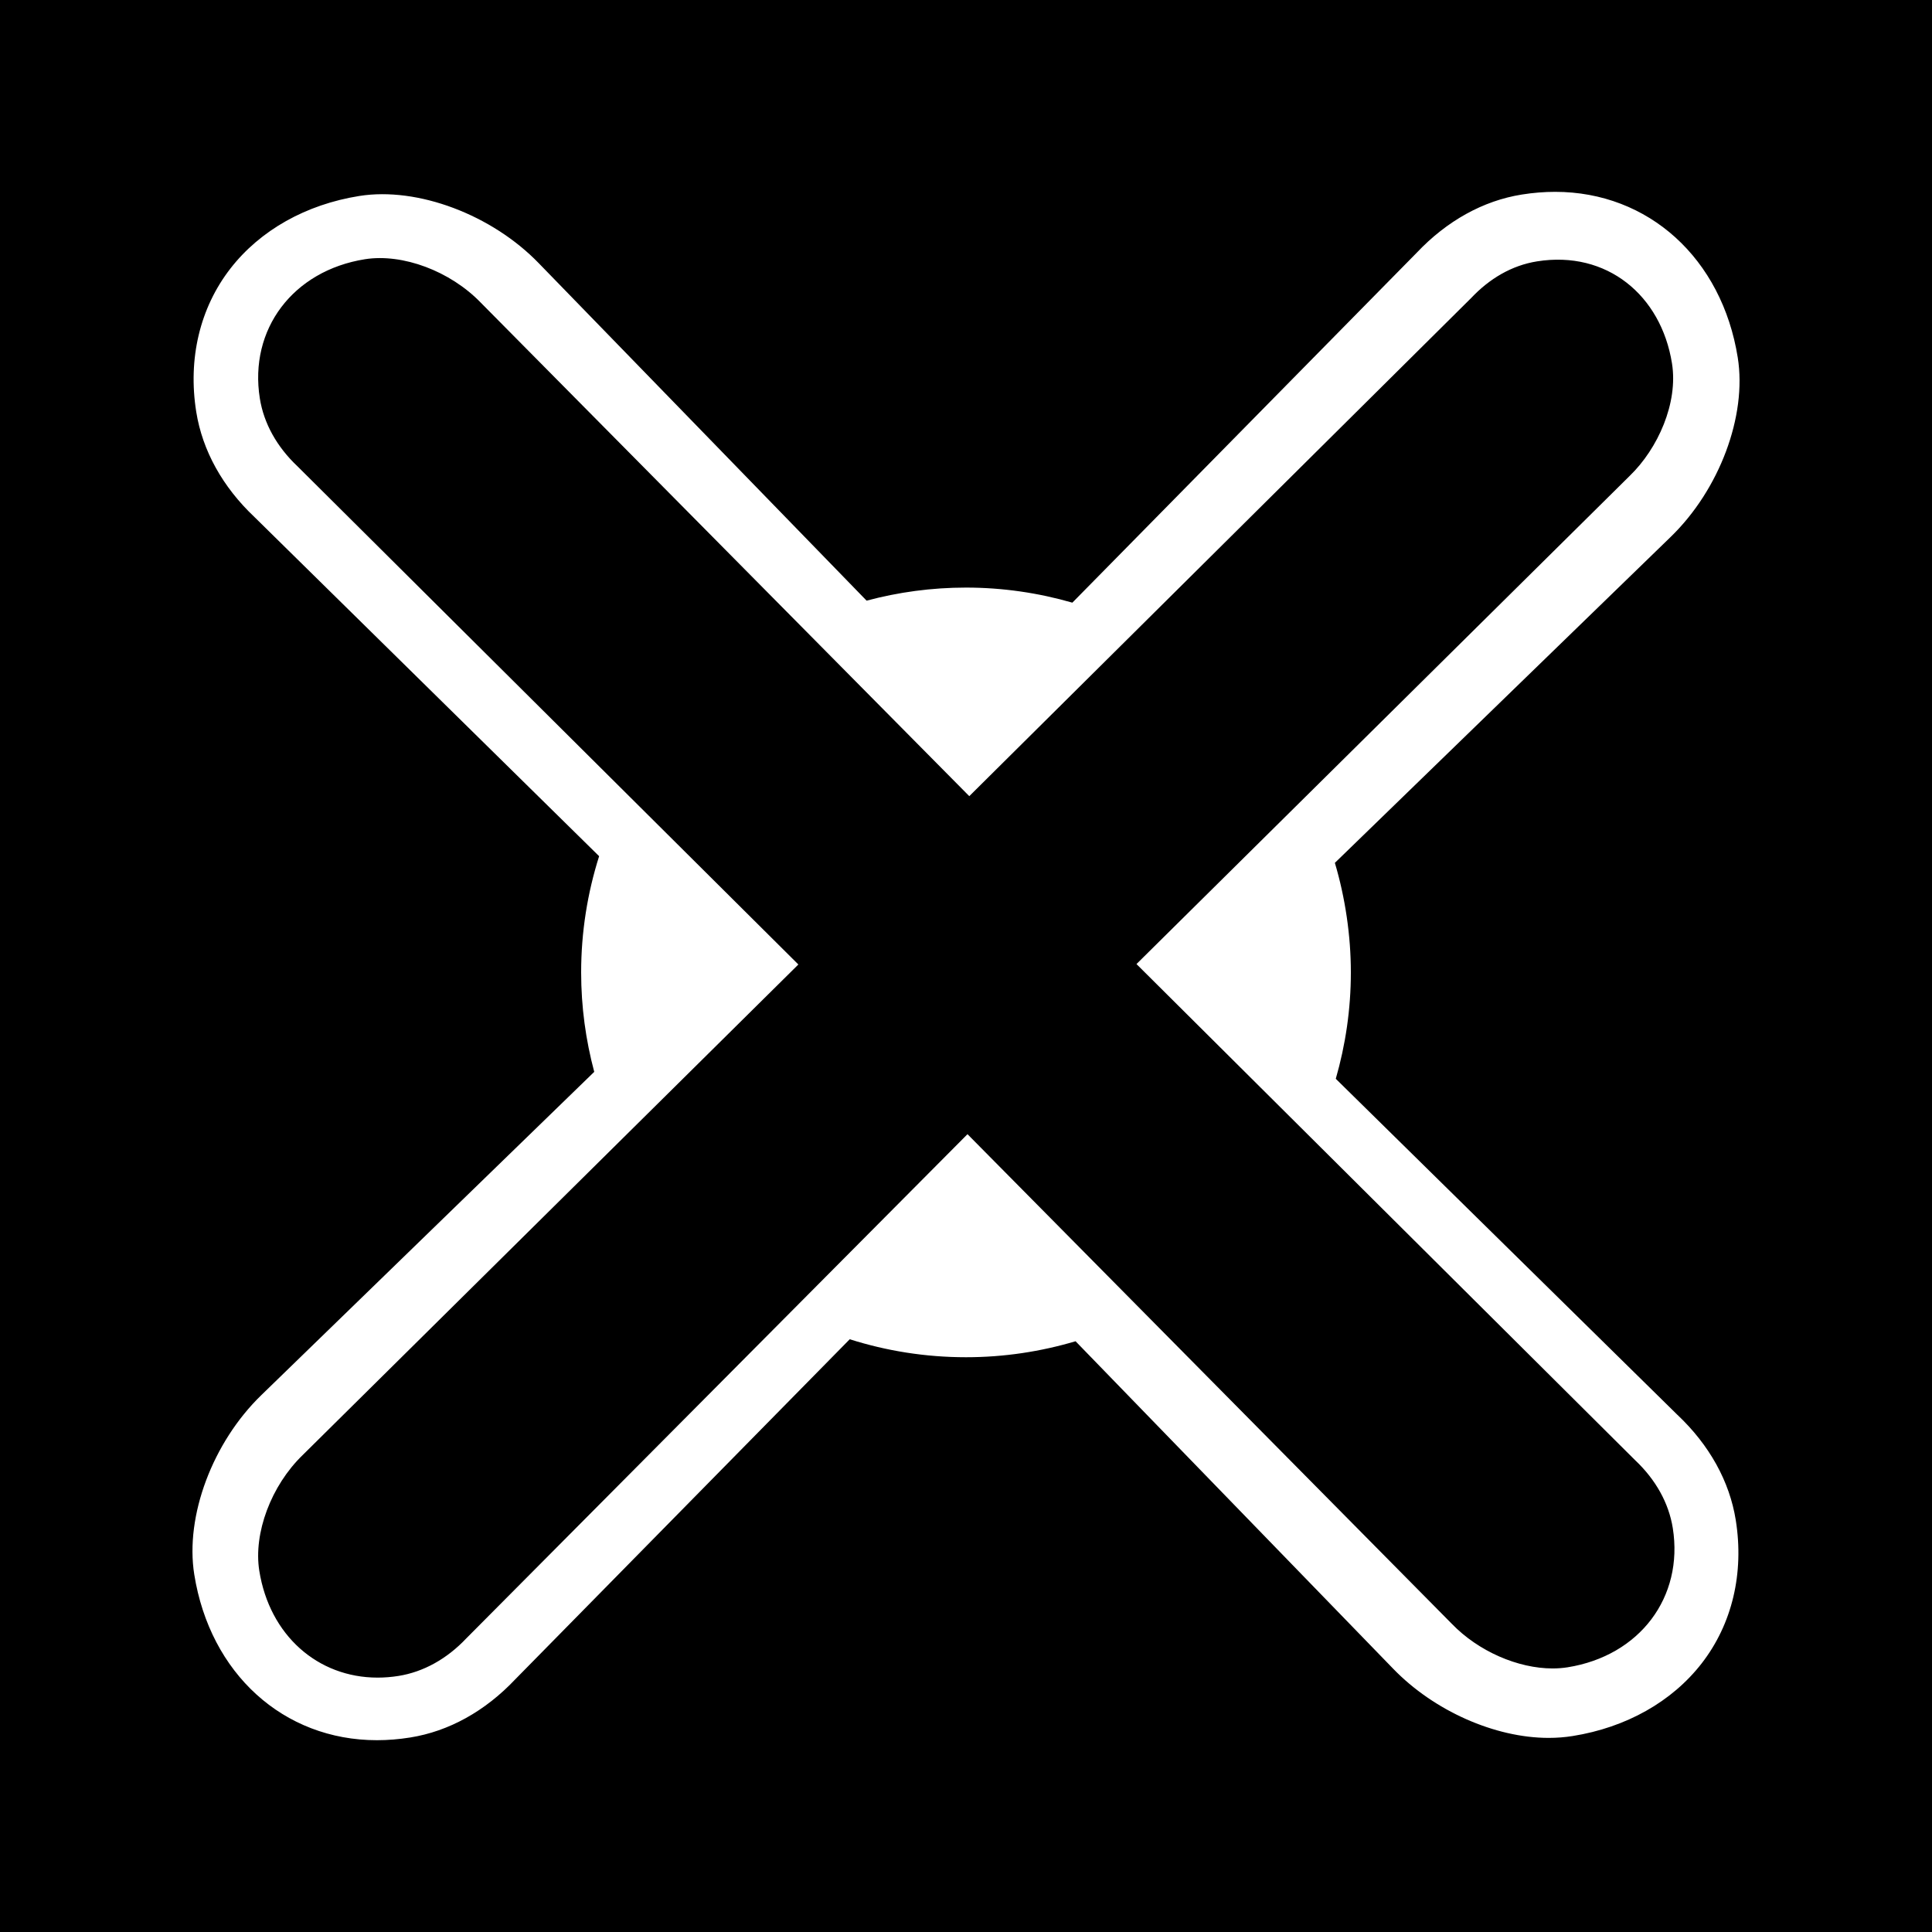 <svg xmlns="http://www.w3.org/2000/svg" version="1.1" xmlns:xlink="http://www.w3.org/1999/xlink" xmlns:svgjs="http://svgjs.dev/svgjs" width="1024" height="1024"><rect width="100%" height="100%" fill="#808080" stroke="none"/><svg xmlns="http://www.w3.org/2000/svg" viewBox="0 0 1024 1024">
  <defs>
    <style>
      .cls-1 {
        fill: #fff;
      }
    </style>
  </defs>
  <g id="SvgjsG1003" data-name="Ebene 2">
    <rect width="1024" height="1024"></rect>
  </g>
  <g id="SvgjsG1002" data-name="Ebene 1">
    <path class="cls-1" d="M889.12,749.95l-181.13-178.17c5.16-17.92,7.99-36.82,7.99-56.38s-2.99-39.65-8.47-58.07l177.92-172.69c25.9-25.06,40.55-64.17,35.62-95.1-8.38-52.55-47.29-87.86-96.81-87.86-5.77,0-11.71,.48-17.64,1.43-20.47,3.26-39.76,13.96-55.74,30.88l-182.49,185.43c-17.92-5.16-36.82-7.99-56.38-7.99-18.21,0-35.86,2.43-52.67,6.93l-173.77-178.86c-24.8-25.64-64.11-40.56-95.1-35.63-28.3,4.51-52.57,18.17-68.33,38.47-16.17,20.82-22.6,47.8-18.1,75.99,3.27,20.46,13.95,39.75,30.87,55.73l182.66,179.74c-6.17,19.45-9.53,40.14-9.53,61.6,0,18.22,2.44,35.88,6.94,52.7l-176.38,171.27c-25.9,25.06-40.55,64.17-35.62,95.11,8.38,52.55,47.28,87.86,96.81,87.86h0c5.77,0,11.71-.48,17.64-1.43,20.47-3.26,39.75-13.95,55.73-30.88l177.24-180.2c19.45,6.18,40.15,9.53,61.62,9.53,20.17,0,39.65-2.99,58.07-8.47l168.39,173.62c21.52,22.24,53.84,36.61,82.35,36.61h0c4.35,0,8.65-.33,12.75-.99,28.3-4.51,52.56-18.17,68.33-38.46,16.17-20.81,22.6-47.8,18.1-75.99-3.26-20.46-13.95-39.76-30.87-55.74Zm-58.25,133.75c-2.56,.4-5.24,.61-7.95,.61-18.35,0-39.28-9.04-53.36-23.59l-256.77-259.58L247.15,868.37c-10.3,10.9-22.74,17.8-35.93,19.91-3.76,.6-7.46,.89-11.07,.89-31.7,0-57.26-22.39-62.72-56.62-3.17-19.94,6.27-45.15,22.97-61.31L423.15,511.2,157.62,247.1c-10.9-10.29-17.8-22.73-19.9-35.92-5.85-36.68,17.59-67.71,55.73-73.79,20-3.14,45.16,6.28,61.32,22.97l258.97,261.62L779.83,157.87c9.58-10.14,21.38-17.2,34.84-19.34,36.96-5.89,65.75,17.95,71.52,54.09,3.34,21.01-7.47,45.14-22.39,59.58l-261.44,258.77,264.34,263.01c10.9,10.29,17.8,22.72,19.91,35.92,5.85,36.68-17.59,67.71-55.74,73.8Z"></path>
  </g>
</svg><style>@media (prefers-color-scheme: light) { :root { filter: none; } }
@media (prefers-color-scheme: dark) { :root { filter: none; } }
</style></svg>